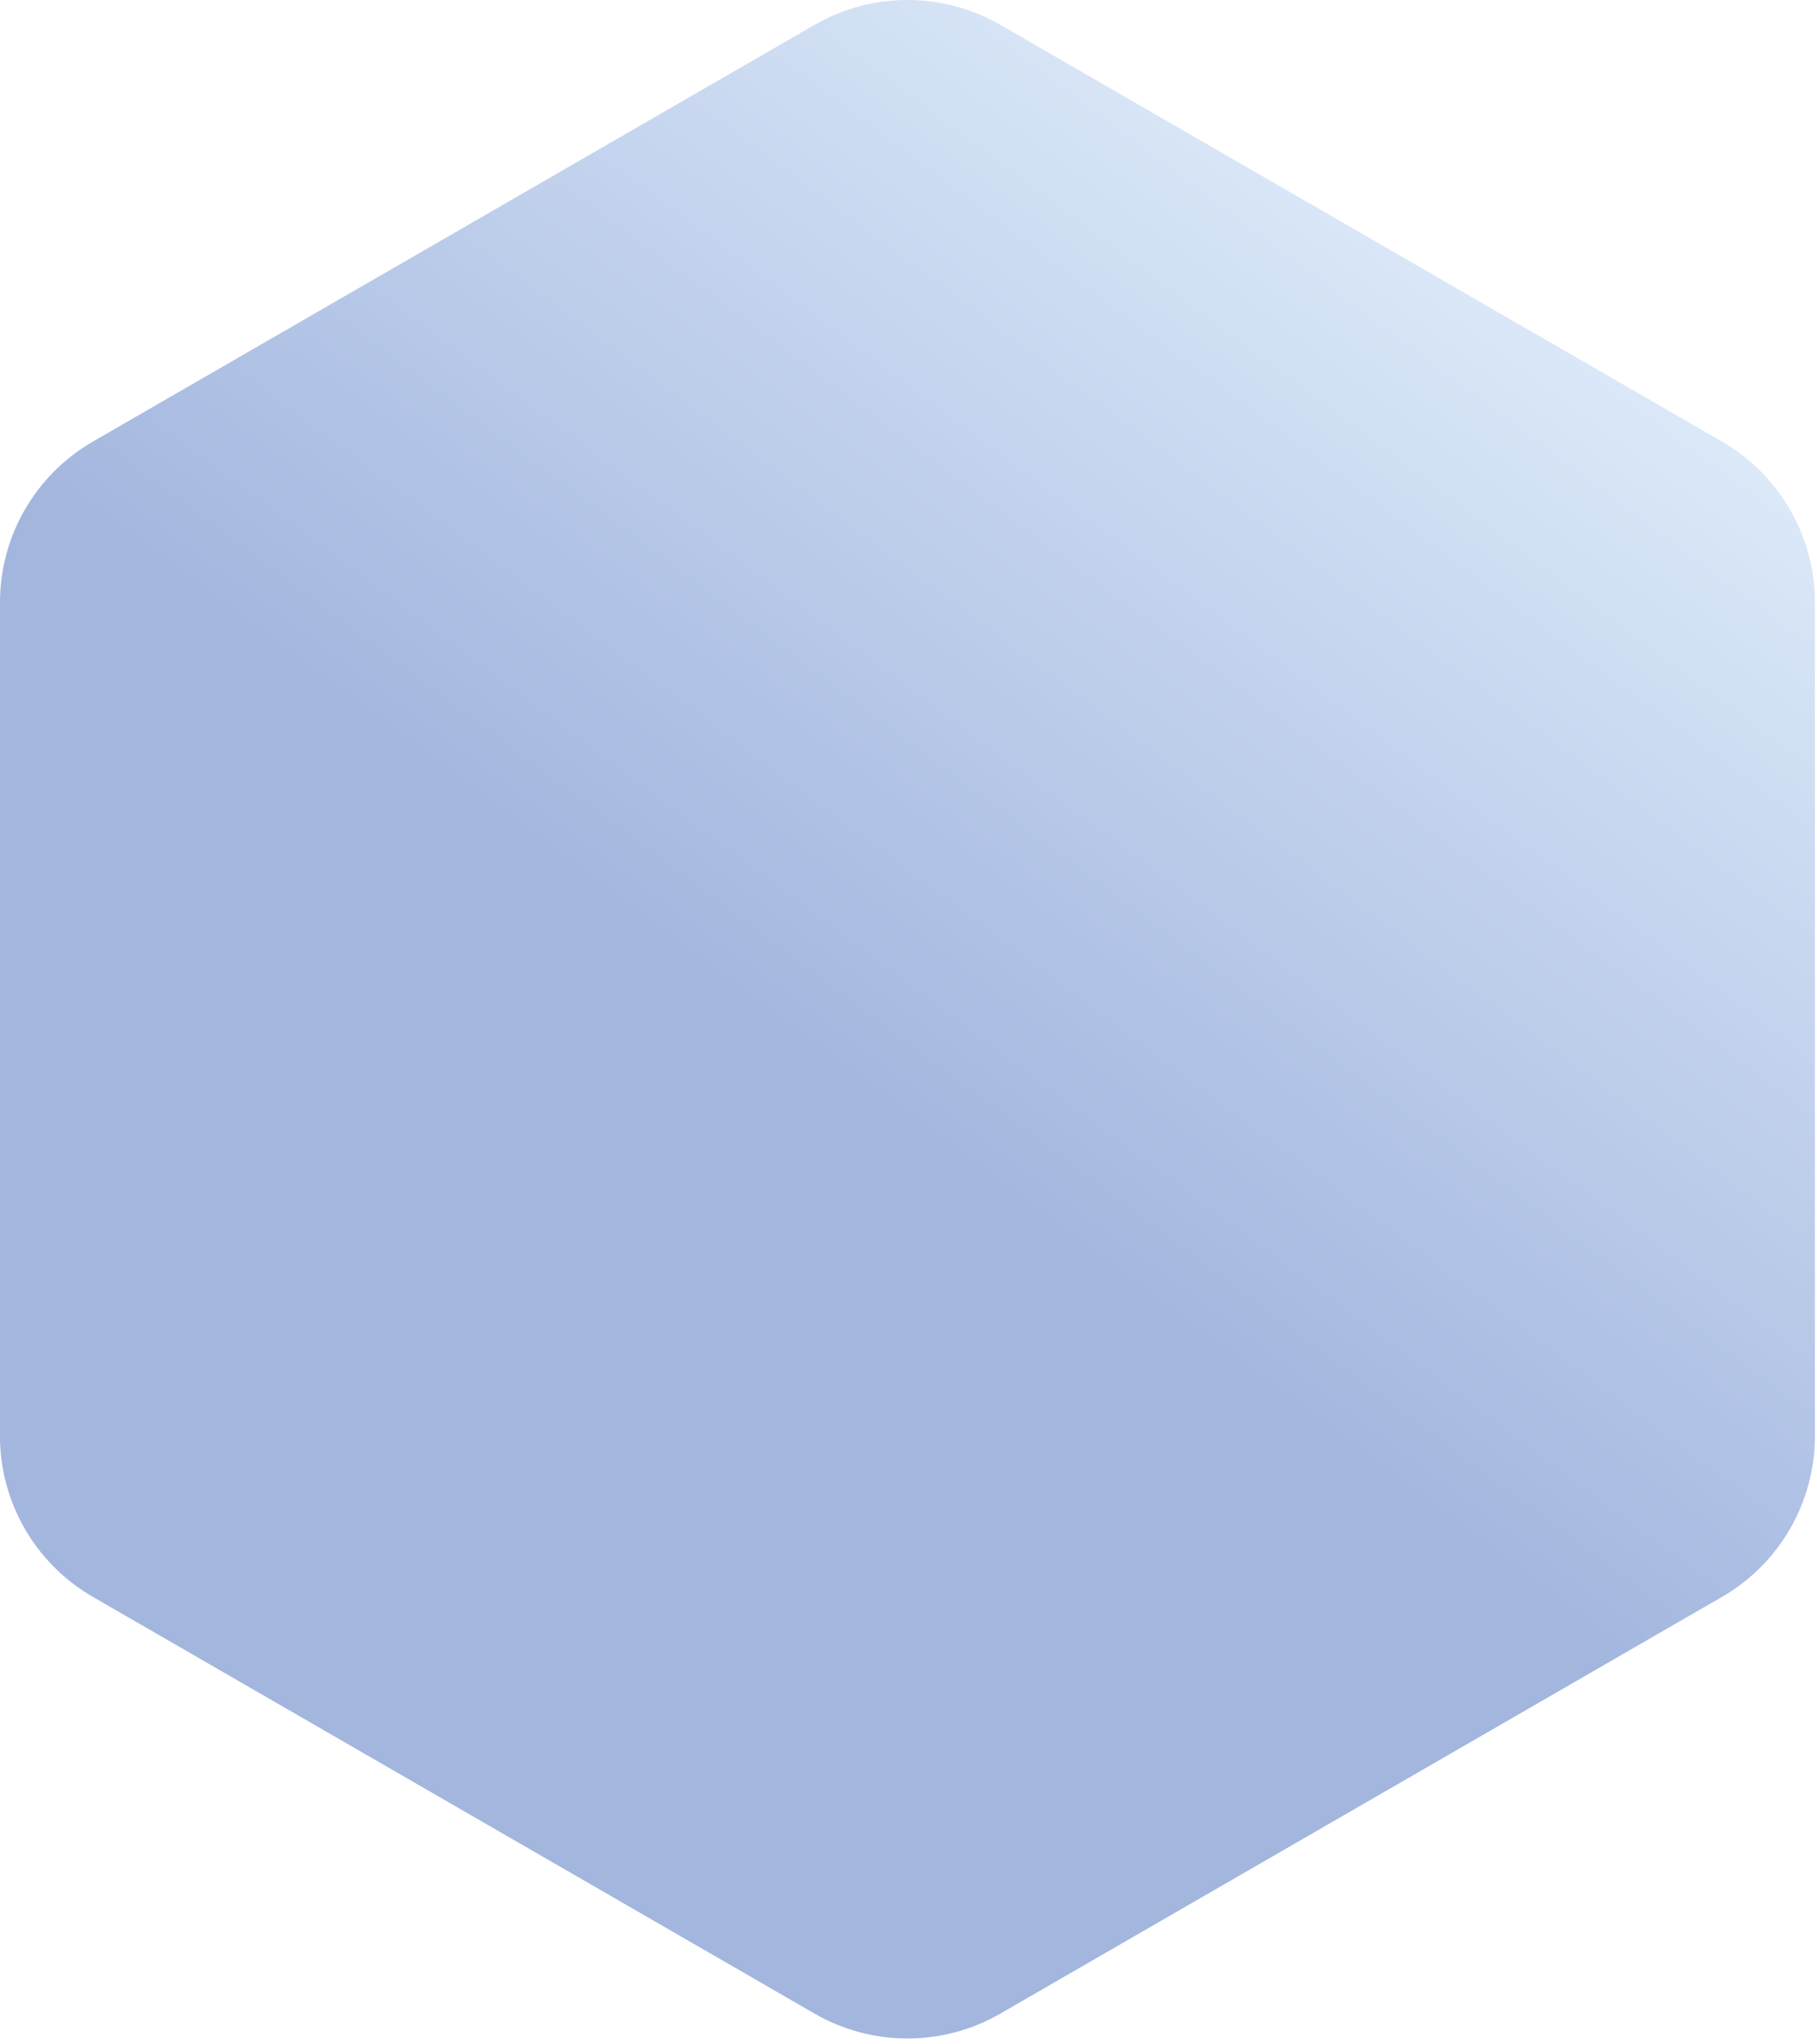 <?xml version="1.0" encoding="UTF-8"?> <svg xmlns="http://www.w3.org/2000/svg" width="176" height="198" viewBox="0 0 176 198" fill="none"><path data-figma-bg-blur-radius="11.2" d="M78.898 2.411C84.468 -0.804 91.329 -0.804 96.898 2.411L166.8 42.769C172.369 45.985 175.8 51.927 175.8 58.358V139.073C175.8 145.504 172.369 151.446 166.8 154.661L96.898 195.019C91.329 198.235 84.468 198.235 78.898 195.019L8.997 154.661C3.428 151.446 -0.003 145.504 -0.003 139.073L-0.003 58.358C-0.003 51.927 3.428 45.985 8.997 42.769L78.898 2.411Z" fill="url(#paint0_linear_3184_384)" fill-opacity="0.4"></path><defs><clipPath id="bgblur_0_3184_384_clip_path" transform="translate(11.2 11.2)"><path d="M78.898 2.411C84.468 -0.804 91.329 -0.804 96.898 2.411L166.8 42.769C172.369 45.985 175.8 51.927 175.8 58.358V139.073C175.8 145.504 172.369 151.446 166.8 154.661L96.898 195.019C91.329 198.235 84.468 198.235 78.898 195.019L8.997 154.661C3.428 151.446 -0.003 145.504 -0.003 139.073L-0.003 58.358C-0.003 51.927 3.428 45.985 8.997 42.769L78.898 2.411Z"></path></clipPath><linearGradient id="paint0_linear_3184_384" x1="134.994" y1="10.804" x2="69.444" y2="98.715" gradientUnits="userSpaceOnUse"><stop stop-color="#AFCFF3"></stop><stop offset="1" stop-color="#1748AD"></stop></linearGradient></defs></svg> 
